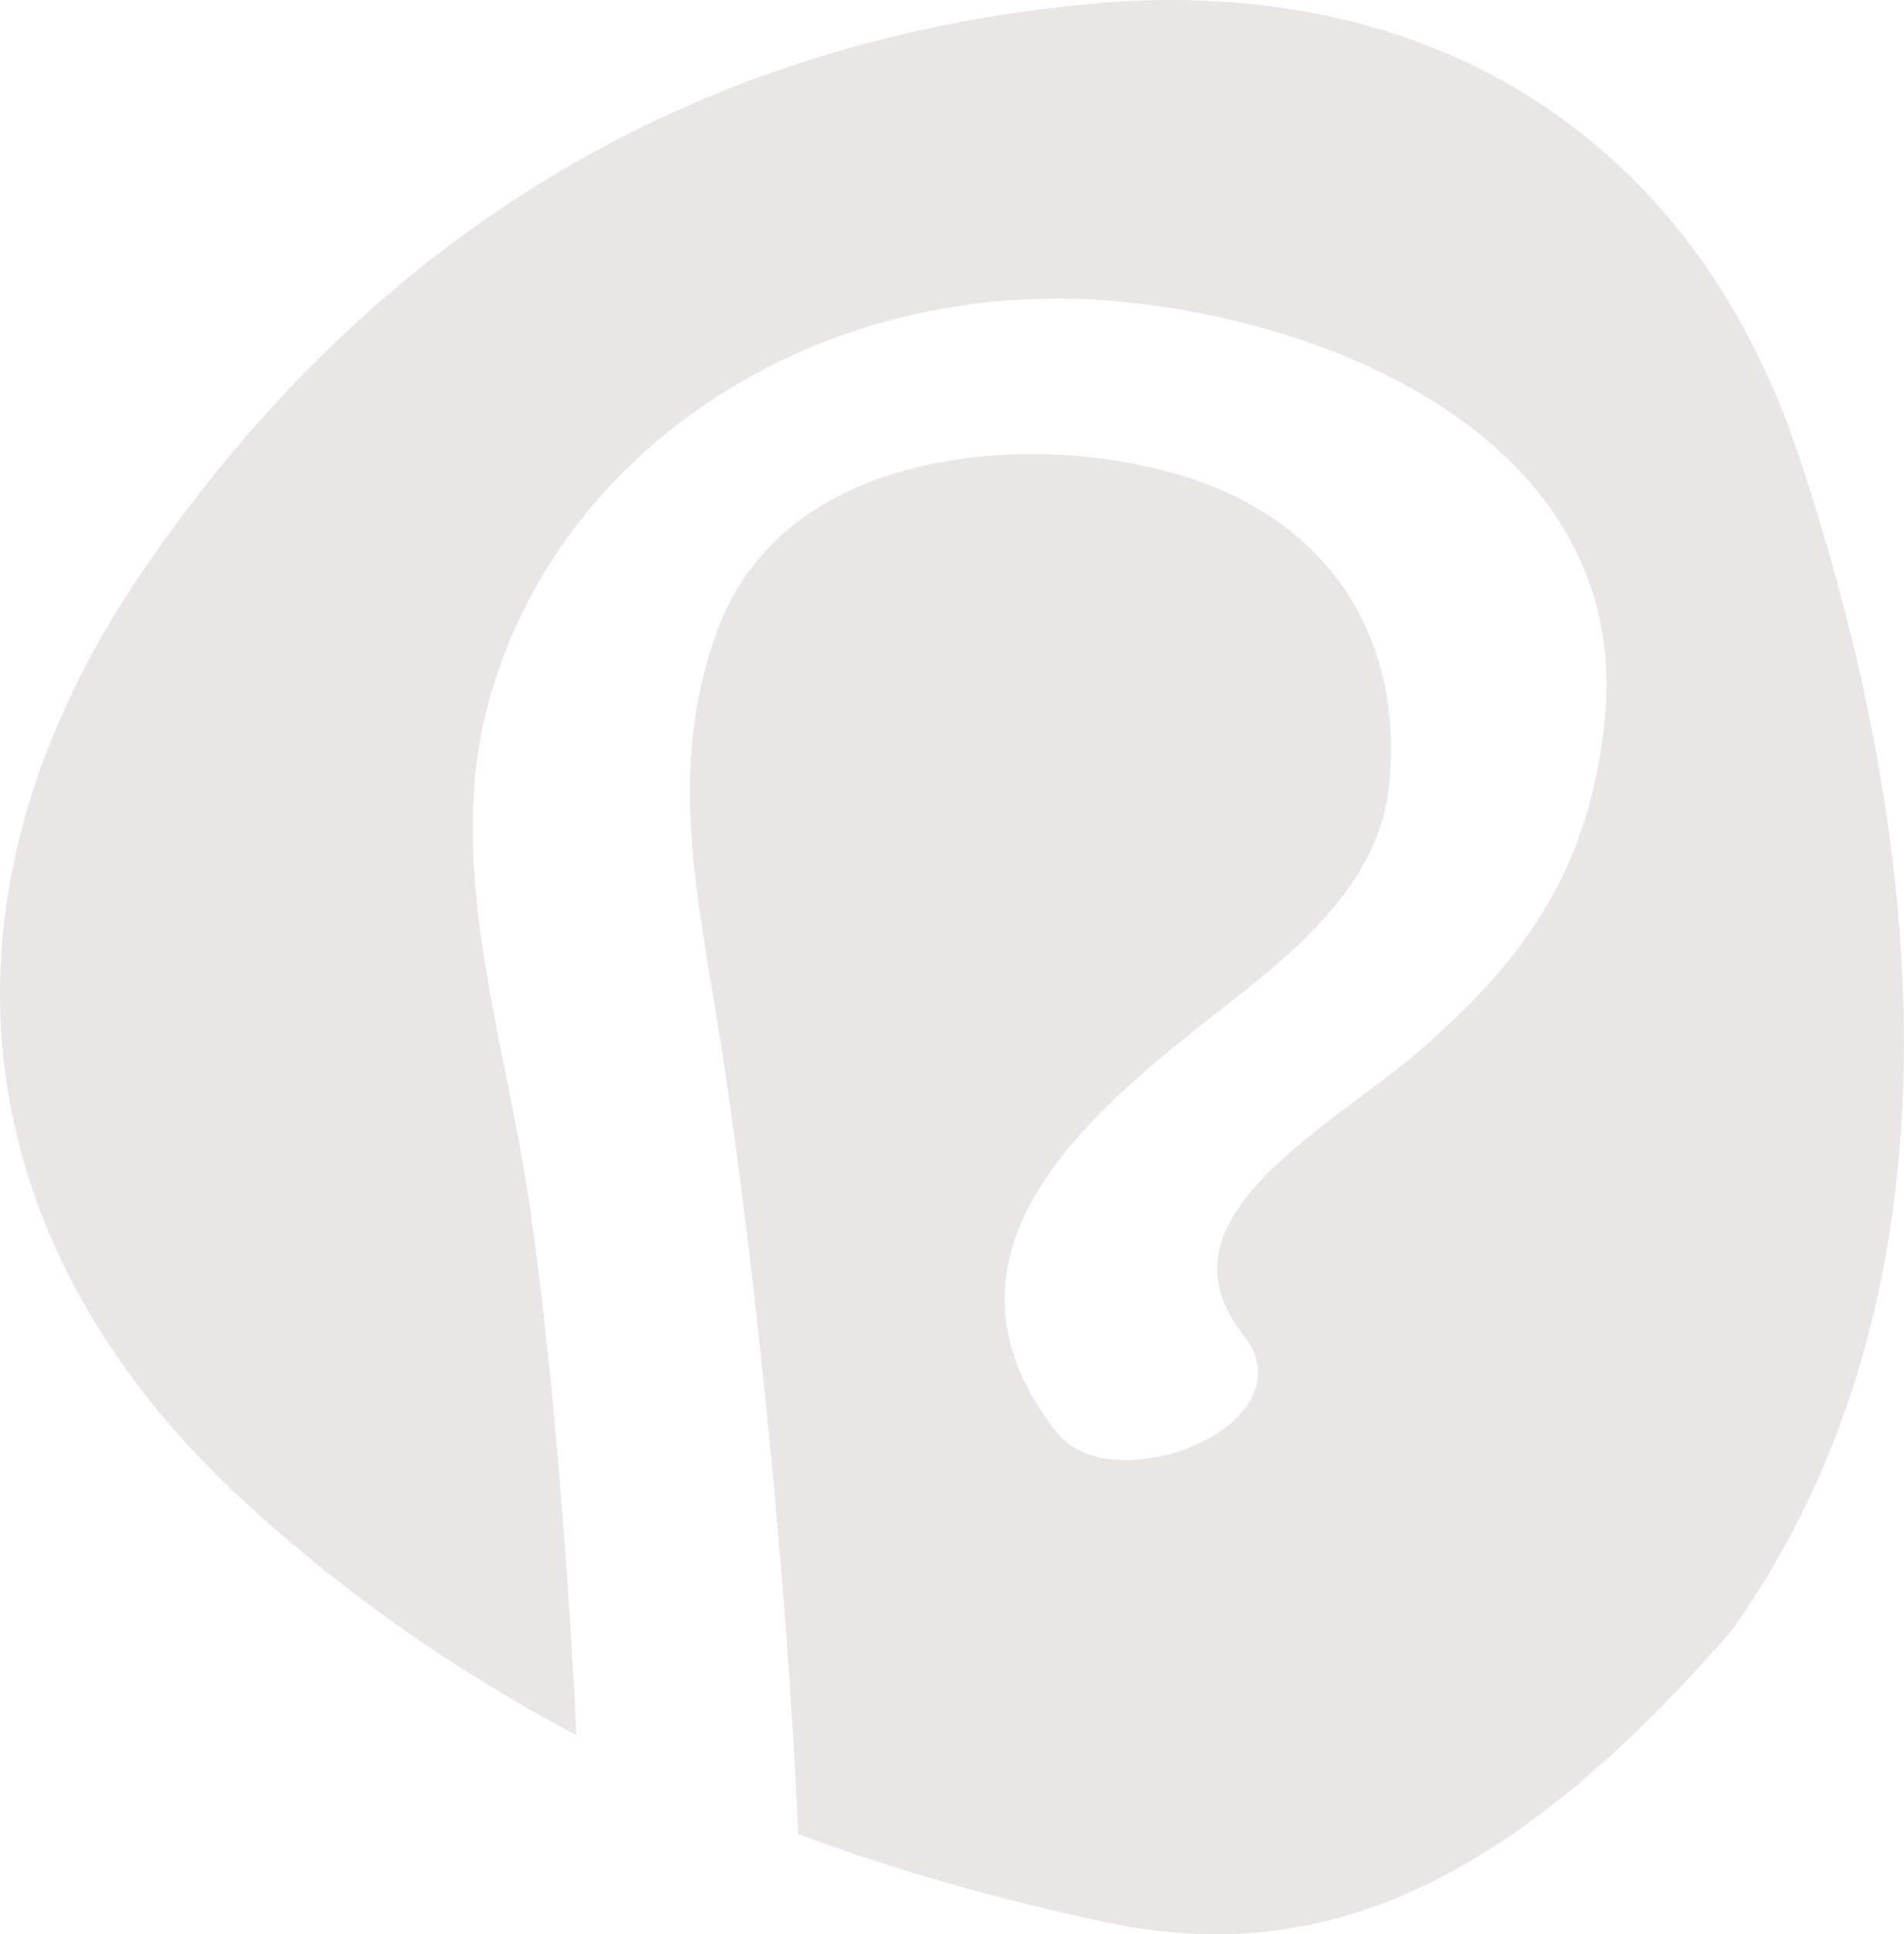 <svg xmlns="http://www.w3.org/2000/svg" width="127" height="129" viewBox="0 0 127 129" fill="none"><g clip-path="url(#clip0_277_86)"><path d="M119.959 30.317C112.803 8.885 95.064 -1.897 72.509 0.274C45.809 2.845 24.757 15.87 9.614 37.94C-5.138 59.437 -2.898 82.464 16.228 100.081C23.04 106.356 30.509 111.508 38.451 115.722C37.802 102.126 36.483 87.631 35.102 78.919C34.733 76.609 34.246 74.197 33.772 71.852C32.128 63.696 30.429 55.262 32.47 47.295C36.585 31.238 52.16 19.978 70.348 19.911C70.907 19.909 71.47 19.918 72.031 19.939C81.252 20.276 94.637 23.671 102.011 32.131C105.95 36.65 107.642 41.987 107.04 47.996C106.014 58.249 101.398 64.205 94.781 69.99C93.629 70.996 92.255 72.025 90.798 73.114C86.558 76.279 81.755 79.868 81.231 83.9C81.005 85.642 81.593 87.364 83.025 89.169C83.995 90.39 84.177 91.793 83.54 93.12C82.399 95.493 78.693 97.364 75.103 97.376C73.05 97.383 71.452 96.744 70.485 95.527C67.827 92.176 66.688 88.723 67.097 85.263C67.901 78.457 74.507 72.763 80.635 67.96L81.153 67.554C86.23 63.584 91.984 59.082 92.659 52.349C93.668 42.255 88.403 34.516 78.571 31.644C75.474 30.738 72.043 30.267 68.651 30.28C63.687 30.297 51.723 31.486 47.828 42.1C44.856 50.203 46.135 57.854 47.49 65.959L47.758 67.577C49.887 80.482 52.421 103.368 53.238 122.321C59.899 124.786 66.788 126.733 73.837 128.215C88.692 131.342 101.191 125.18 115.51 108.742C130.456 87.728 129.585 59.146 119.957 30.317H119.959Z" fill="#EBE6E6"></path></g><defs><clipPath id="clip0_277_86"><rect width="127" height="129" fill="white"></rect></clipPath></defs></svg>